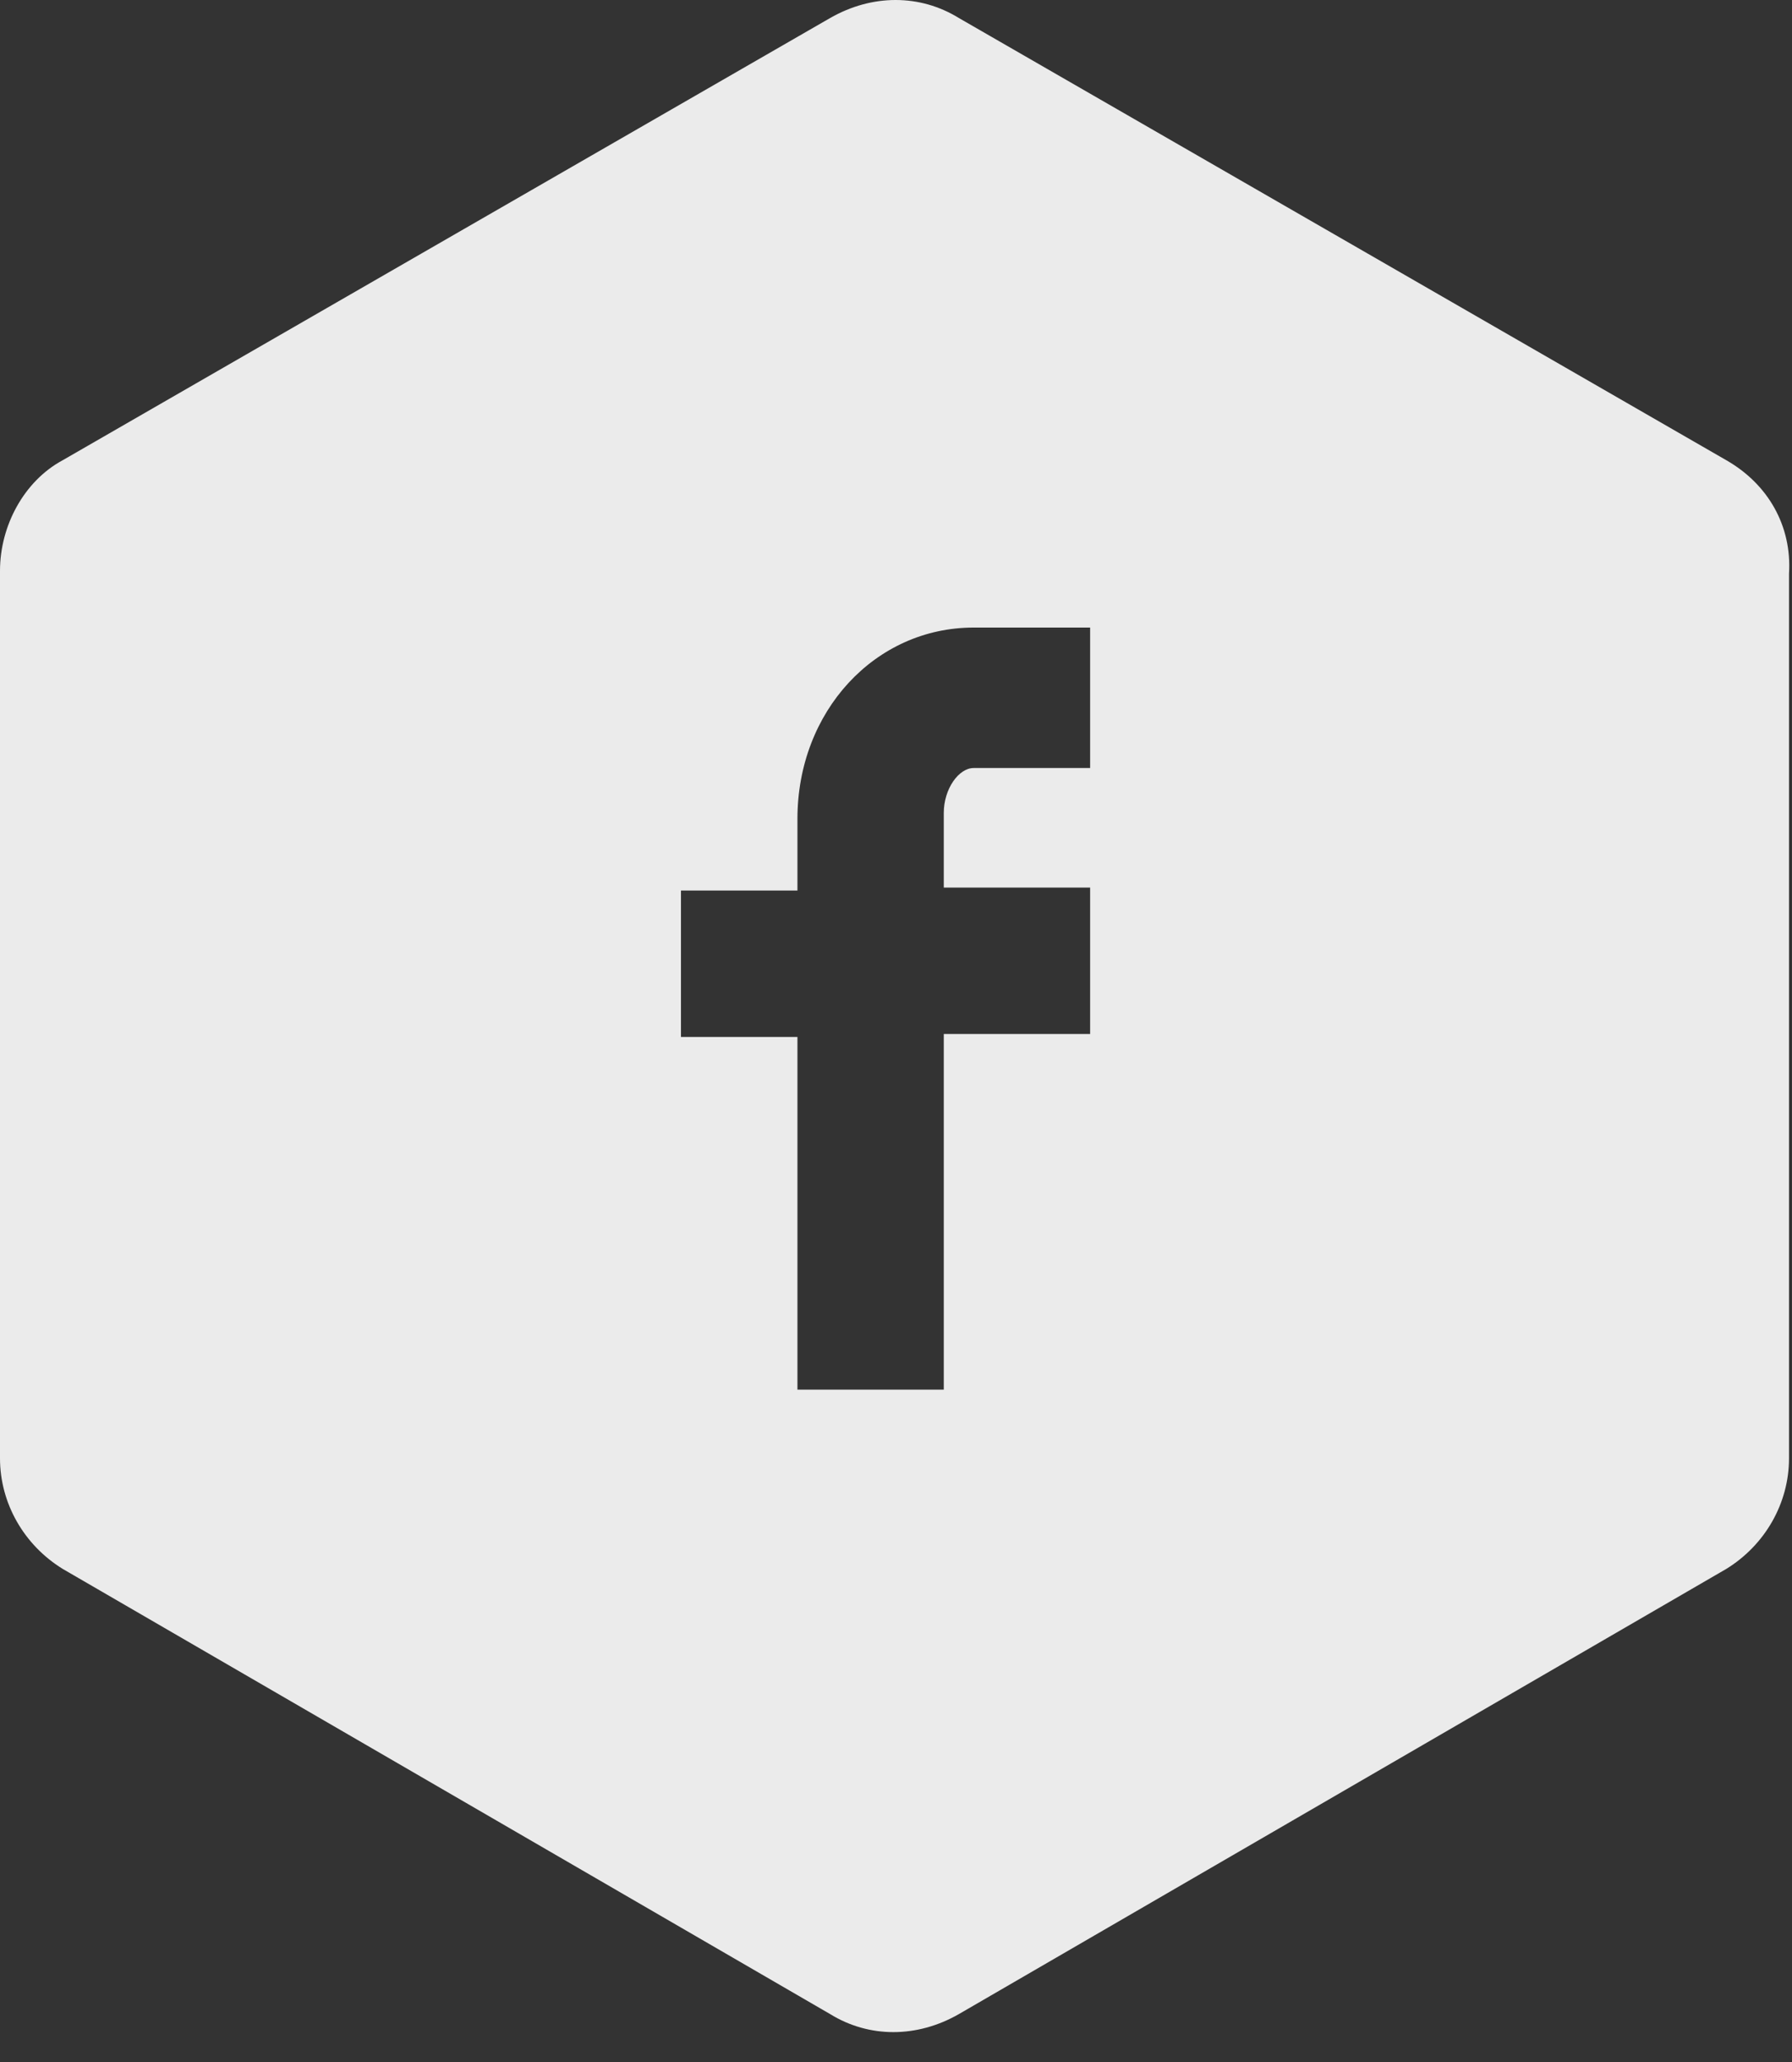 <?xml version="1.0" encoding="utf-8"?>
<!-- Generator: Adobe Illustrator 19.0.0, SVG Export Plug-In . SVG Version: 6.00 Build 0)  -->
<!DOCTYPE svg PUBLIC "-//W3C//DTD SVG 1.1//EN" "http://www.w3.org/Graphics/SVG/1.1/DTD/svg11.dtd">
<svg version="1.1" id="Layer_1" xmlns="http://www.w3.org/2000/svg" xmlns:xlink="http://www.w3.org/1999/xlink" x="0px" y="0px"
	 viewBox="10 -14 60 69" style="enable-background:new 10 -14 60 69;" xml:space="preserve">
<rect x="10" y="-14" width="60" height="69" fill="#333333" stroke="none"/>
<style type="text/css">
	.st0{opacity:0.9;fill:#FFFFFF;enable-background:new    ;}
	.st1{fill:none;}
</style>
<g>
	<path class="st0" d="M67.8,1.4L42.1-13.4c-1.3-0.8-2.9-0.8-4.3,0L12.1,1.4C10.8,2.1,10,3.6,10,5.1v29.7c0,1.5,0.8,2.9,2.1,3.7
		l25.7,14.9c1.3,0.8,2.9,0.8,4.3,0l25.7-14.9c1.3-0.8,2.1-2.2,2.1-3.7V5.2C70,3.6,69.2,2.2,67.8,1.4z M46.5,11.7h-3.9
		c-0.5,0-1,0.7-1,1.5v2.5h4.9v4.9h-4.9v11.9h-4.9V20.7h-3.9v-4.9h3.9v-2.4c0-3.6,2.6-6.4,5.9-6.4h3.9V11.7z"/>
	<path class="st1" d="M36.7,13.3v2.4h-3.9v4.9h3.9v11.9h4.9V20.7h4.9v-4.9h-4.9v-2.5c0-0.8,0.5-1.5,1-1.5h3.9V6.9h-3.9
		C39.4,6.9,36.7,9.7,36.7,13.3z"/>
</g>
</svg>
